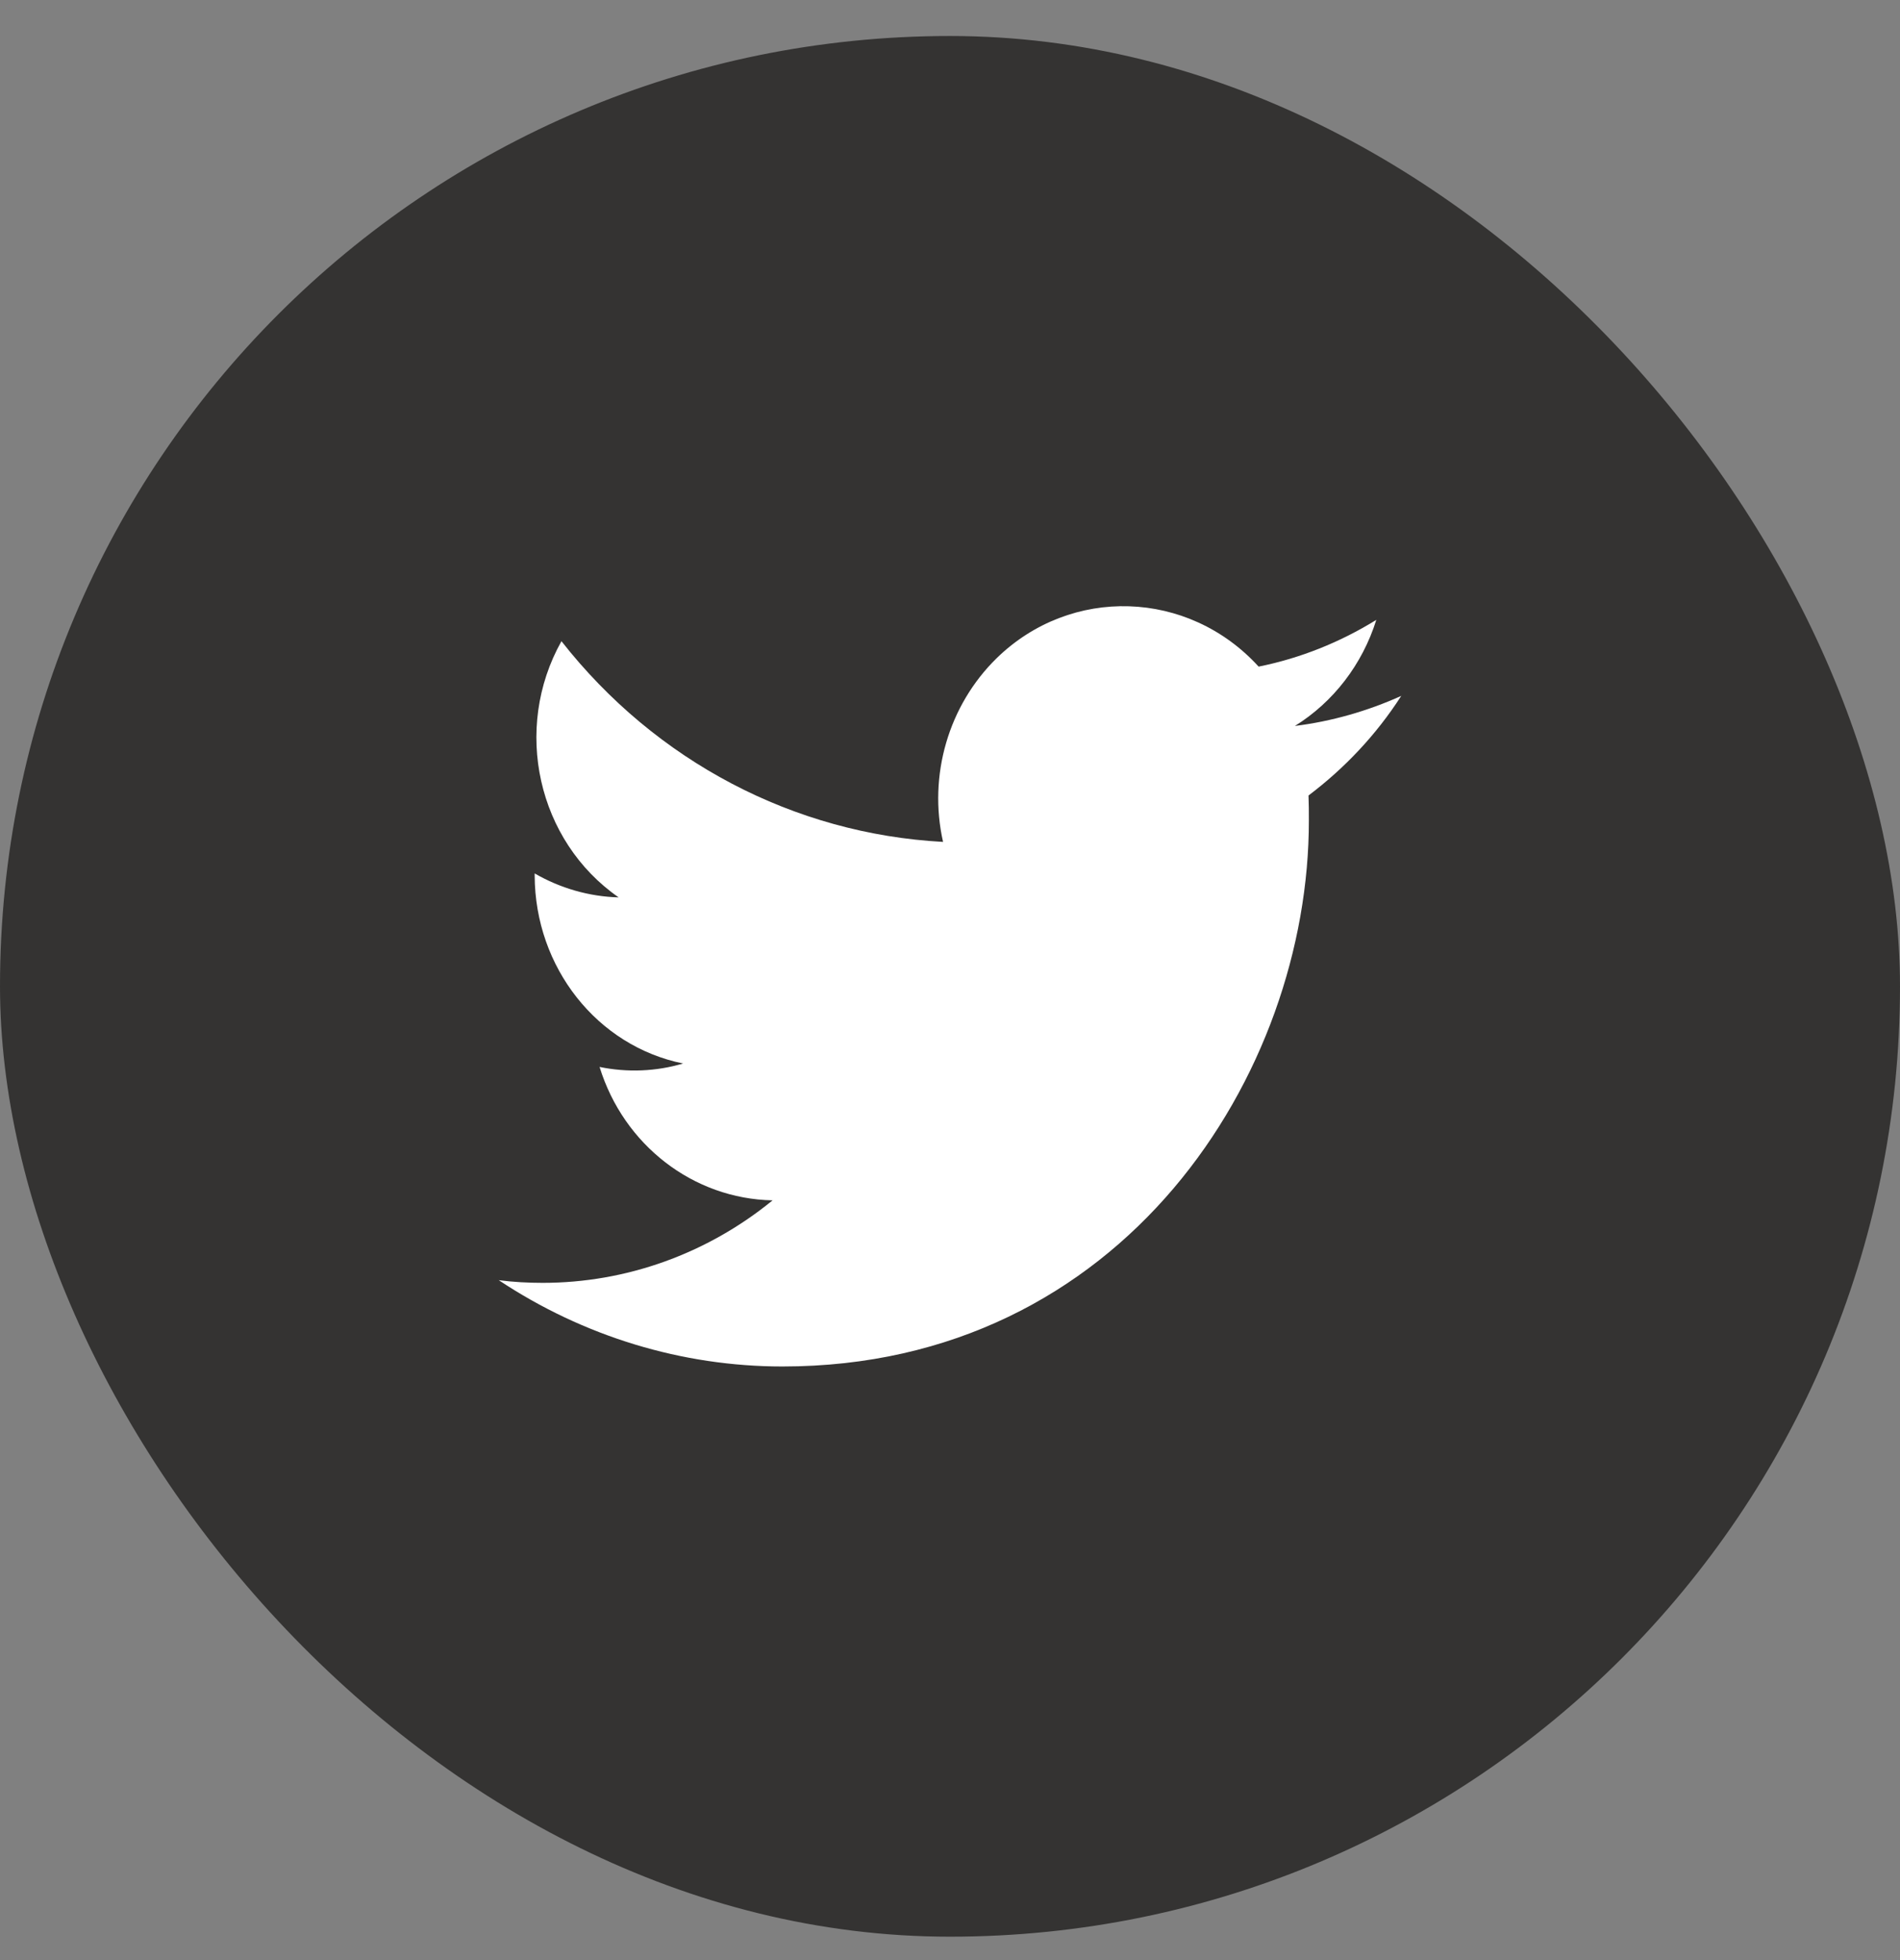 <svg width="32" height="33" viewBox="0 0 32 33" fill="none" xmlns="http://www.w3.org/2000/svg">
<rect x="0" y="0" width="32" height="33" fill="#808080" stroke="none"/>
<rect y="0.606" width="32" height="32" rx="16" fill="#1B1A18" fill-opacity="0.75"/>
<path d="M22.038 13.393C22.044 13.534 22.044 13.668 22.044 13.809C22.05 18.078 18.914 23.006 13.178 23.006C11.487 23.006 9.826 22.5 8.4 21.553C8.647 21.585 8.894 21.598 9.141 21.598C10.542 21.598 11.907 21.111 13.012 20.209C11.678 20.183 10.505 19.281 10.098 17.963C10.567 18.059 11.049 18.04 11.505 17.905C10.055 17.611 9.011 16.286 9.005 14.743C9.005 14.731 9.005 14.718 9.005 14.705C9.437 14.955 9.925 15.095 10.419 15.108C9.054 14.161 8.628 12.273 9.456 10.795C11.042 12.817 13.376 14.04 15.883 14.174C15.63 13.054 15.975 11.876 16.784 11.083C18.037 9.86 20.013 9.924 21.198 11.223C21.896 11.083 22.569 10.814 23.18 10.436C22.945 11.185 22.458 11.819 21.809 12.222C22.427 12.145 23.032 11.972 23.6 11.716C23.18 12.369 22.649 12.932 22.038 13.393Z" fill="white"/>
</svg>
